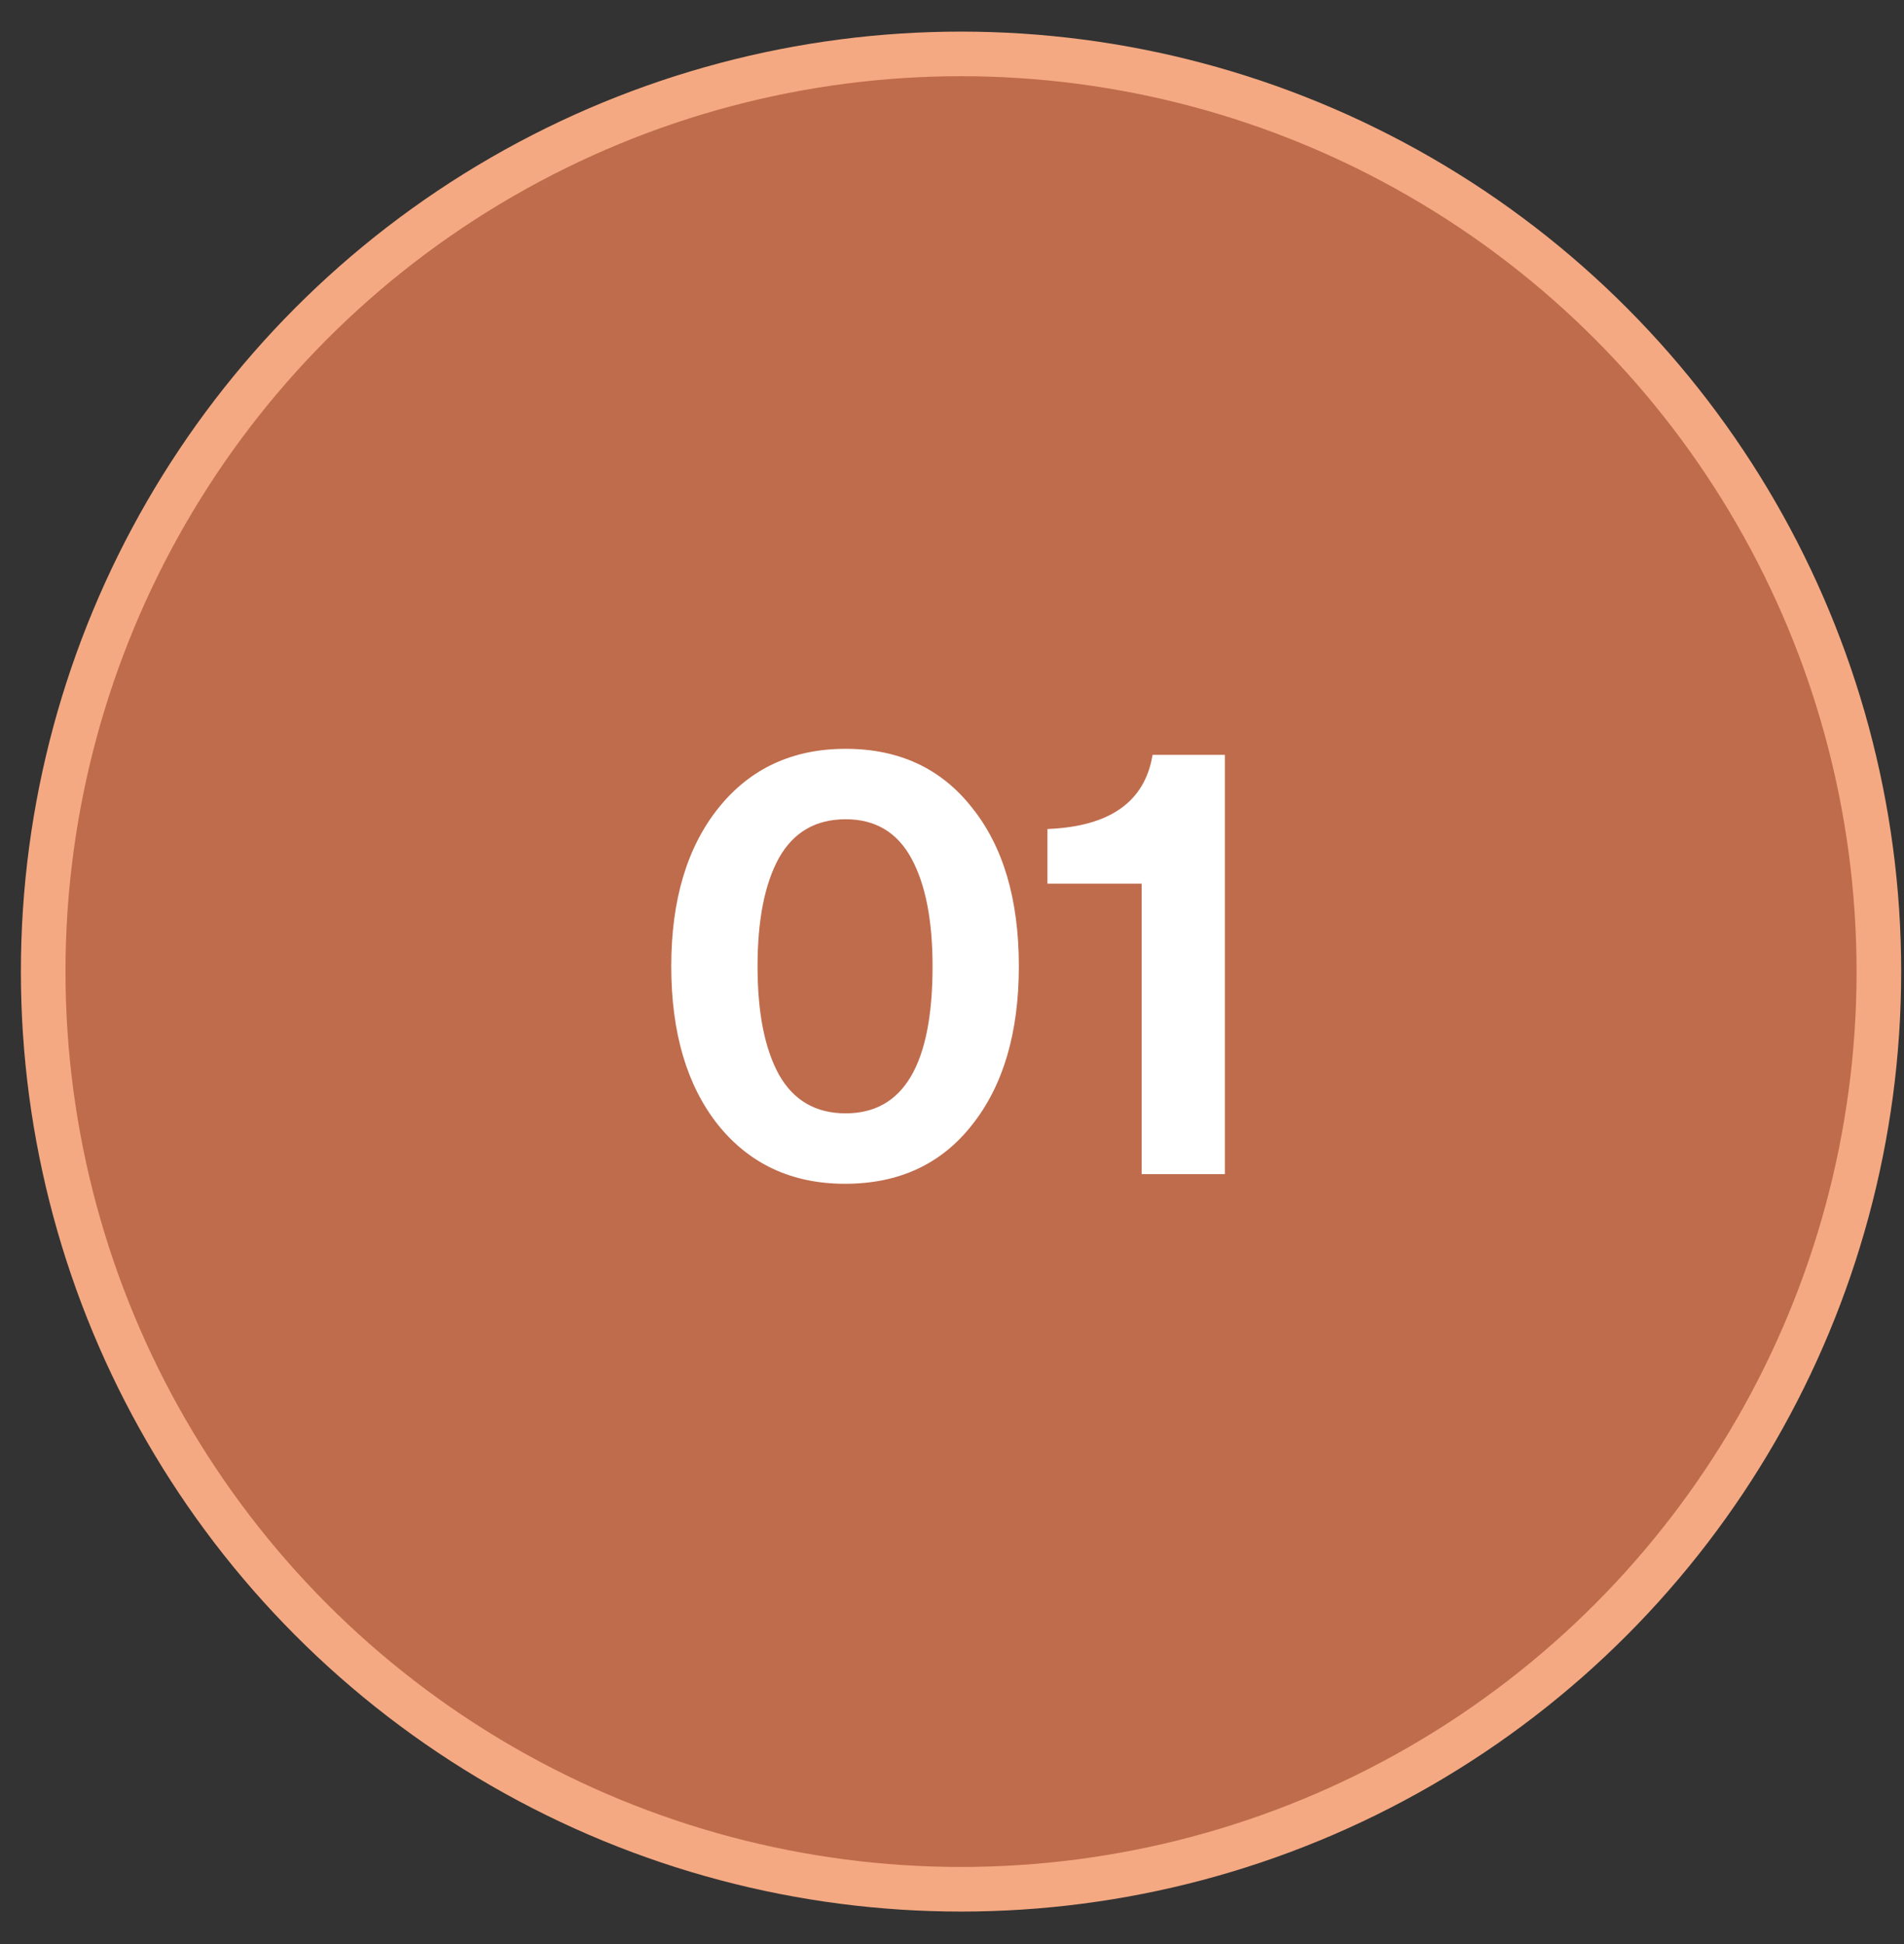 <svg xmlns="http://www.w3.org/2000/svg" width="47" height="48" viewBox="0 0 47 48" fill="none"><rect x="0" y="0" width="47" height="48" fill="#333333" stroke="none"/><circle cx="23.723" cy="23.988" r="22.657" fill="#BF6C4C" stroke="#F5A982" stroke-width="1.101"></circle><path d="M20.86 29.227C19.55 29.227 18.505 28.742 17.725 27.773C16.955 26.802 16.57 25.497 16.57 23.858C16.57 22.218 16.96 20.913 17.74 19.942C18.52 18.973 19.565 18.488 20.875 18.488C22.195 18.488 23.235 18.973 23.995 19.942C24.765 20.902 25.15 22.207 25.15 23.858C25.15 25.497 24.765 26.802 23.995 27.773C23.235 28.742 22.19 29.227 20.86 29.227ZM20.875 27.488C22.305 27.488 23.02 26.277 23.02 23.858C23.02 22.718 22.845 21.828 22.495 21.188C22.145 20.547 21.605 20.227 20.875 20.227C20.135 20.227 19.585 20.547 19.225 21.188C18.875 21.828 18.7 22.718 18.7 23.858C18.7 24.997 18.875 25.887 19.225 26.527C19.585 27.168 20.135 27.488 20.875 27.488ZM28.181 28.988V21.817H25.856V20.468C27.396 20.407 28.261 19.797 28.451 18.637H30.236V28.988H28.181Z" fill="white"></path></svg>
